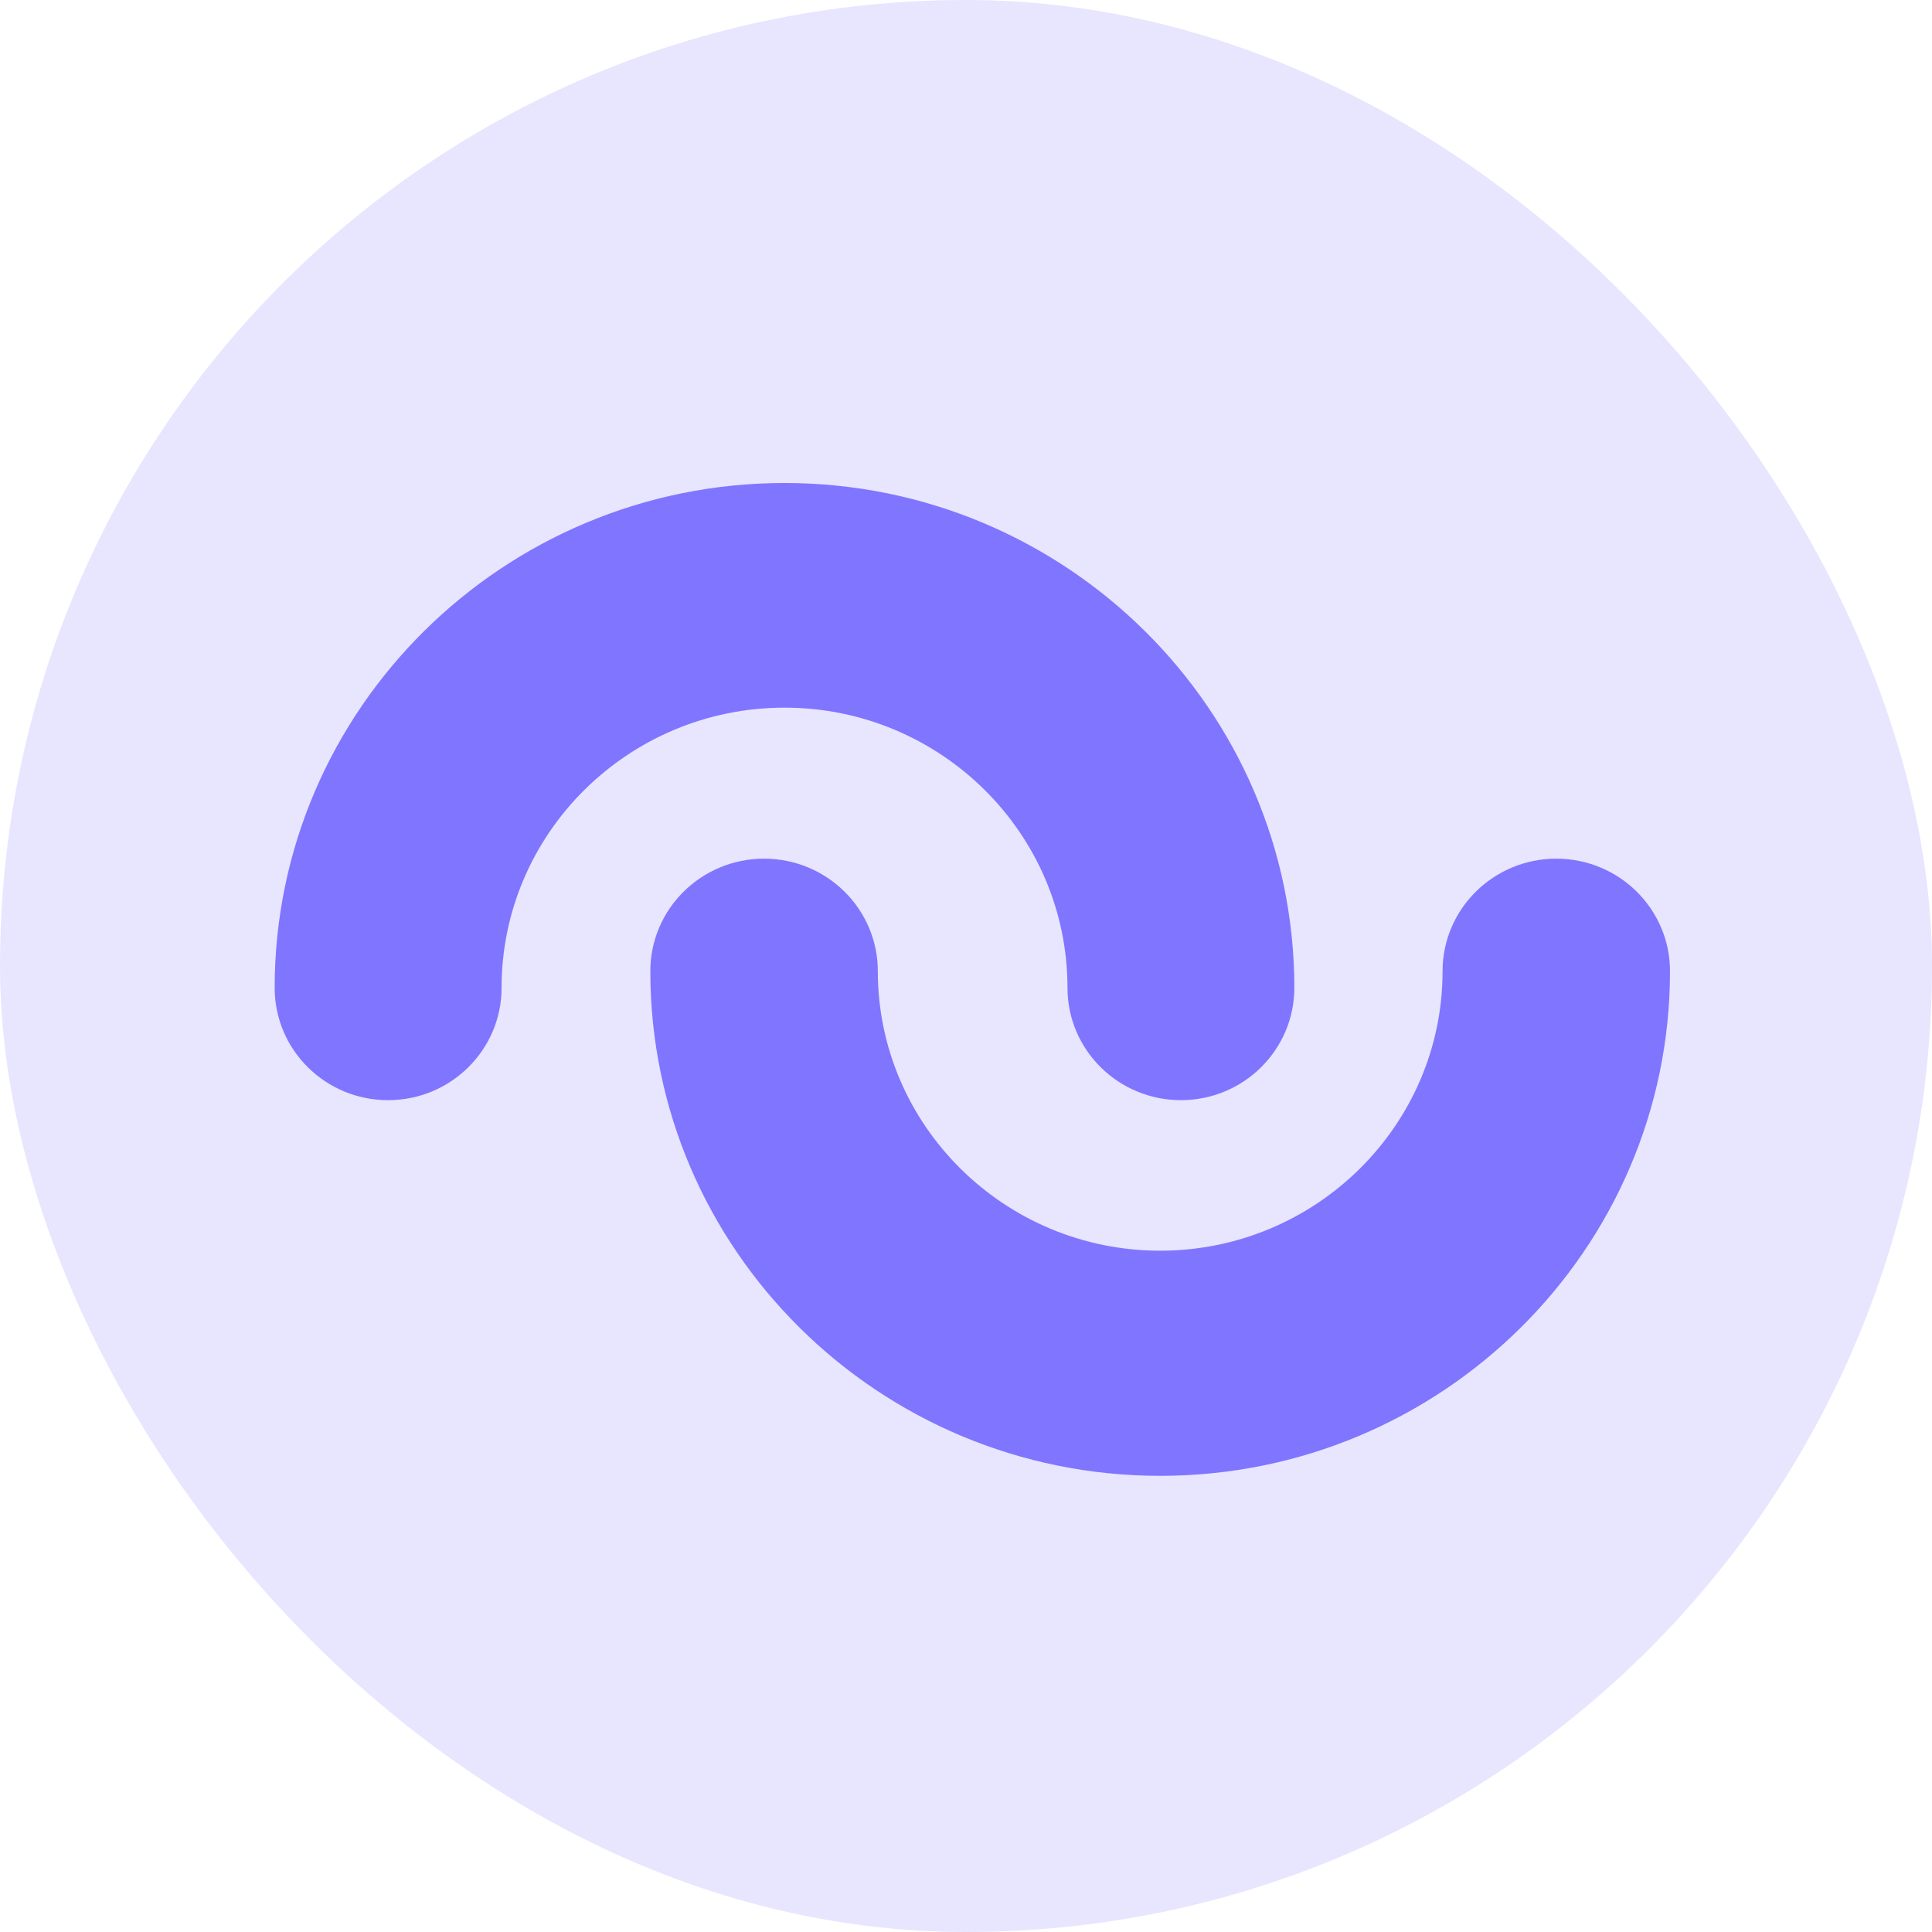 <svg xmlns="http://www.w3.org/2000/svg" width="36" height="36" viewBox="0 0 36 36" fill="none"><rect width="36" height="36" rx="18" fill="#E8E5FF"></rect><path d="M22.005 20.5C20.838 20.5 19.891 19.563 19.891 18.407C19.891 15.527 17.525 13.186 14.618 13.186C11.711 13.186 9.346 15.528 9.346 18.407C9.346 19.562 8.4 20.5 7.231 20.5C6.063 20.5 5.118 19.563 5.118 18.407C5.118 13.22 9.38 9 14.618 9C19.856 9 24.118 13.22 24.118 18.407C24.118 19.562 23.172 20.5 22.004 20.5H22.005Z" fill="#8075FF"></path><path d="M21.617 27.5C16.379 27.5 12.118 23.282 12.118 18.097C12.118 16.94 13.066 16 14.237 16C15.408 16 16.357 16.939 16.357 18.097C16.357 20.97 18.718 23.305 21.618 23.305C24.519 23.305 26.88 20.968 26.88 18.097C26.88 16.94 27.828 16 28.999 16C30.17 16 31.118 16.939 31.118 18.097C31.118 23.281 26.857 27.5 21.619 27.5H21.617Z" fill="#8075FF"></path></svg>